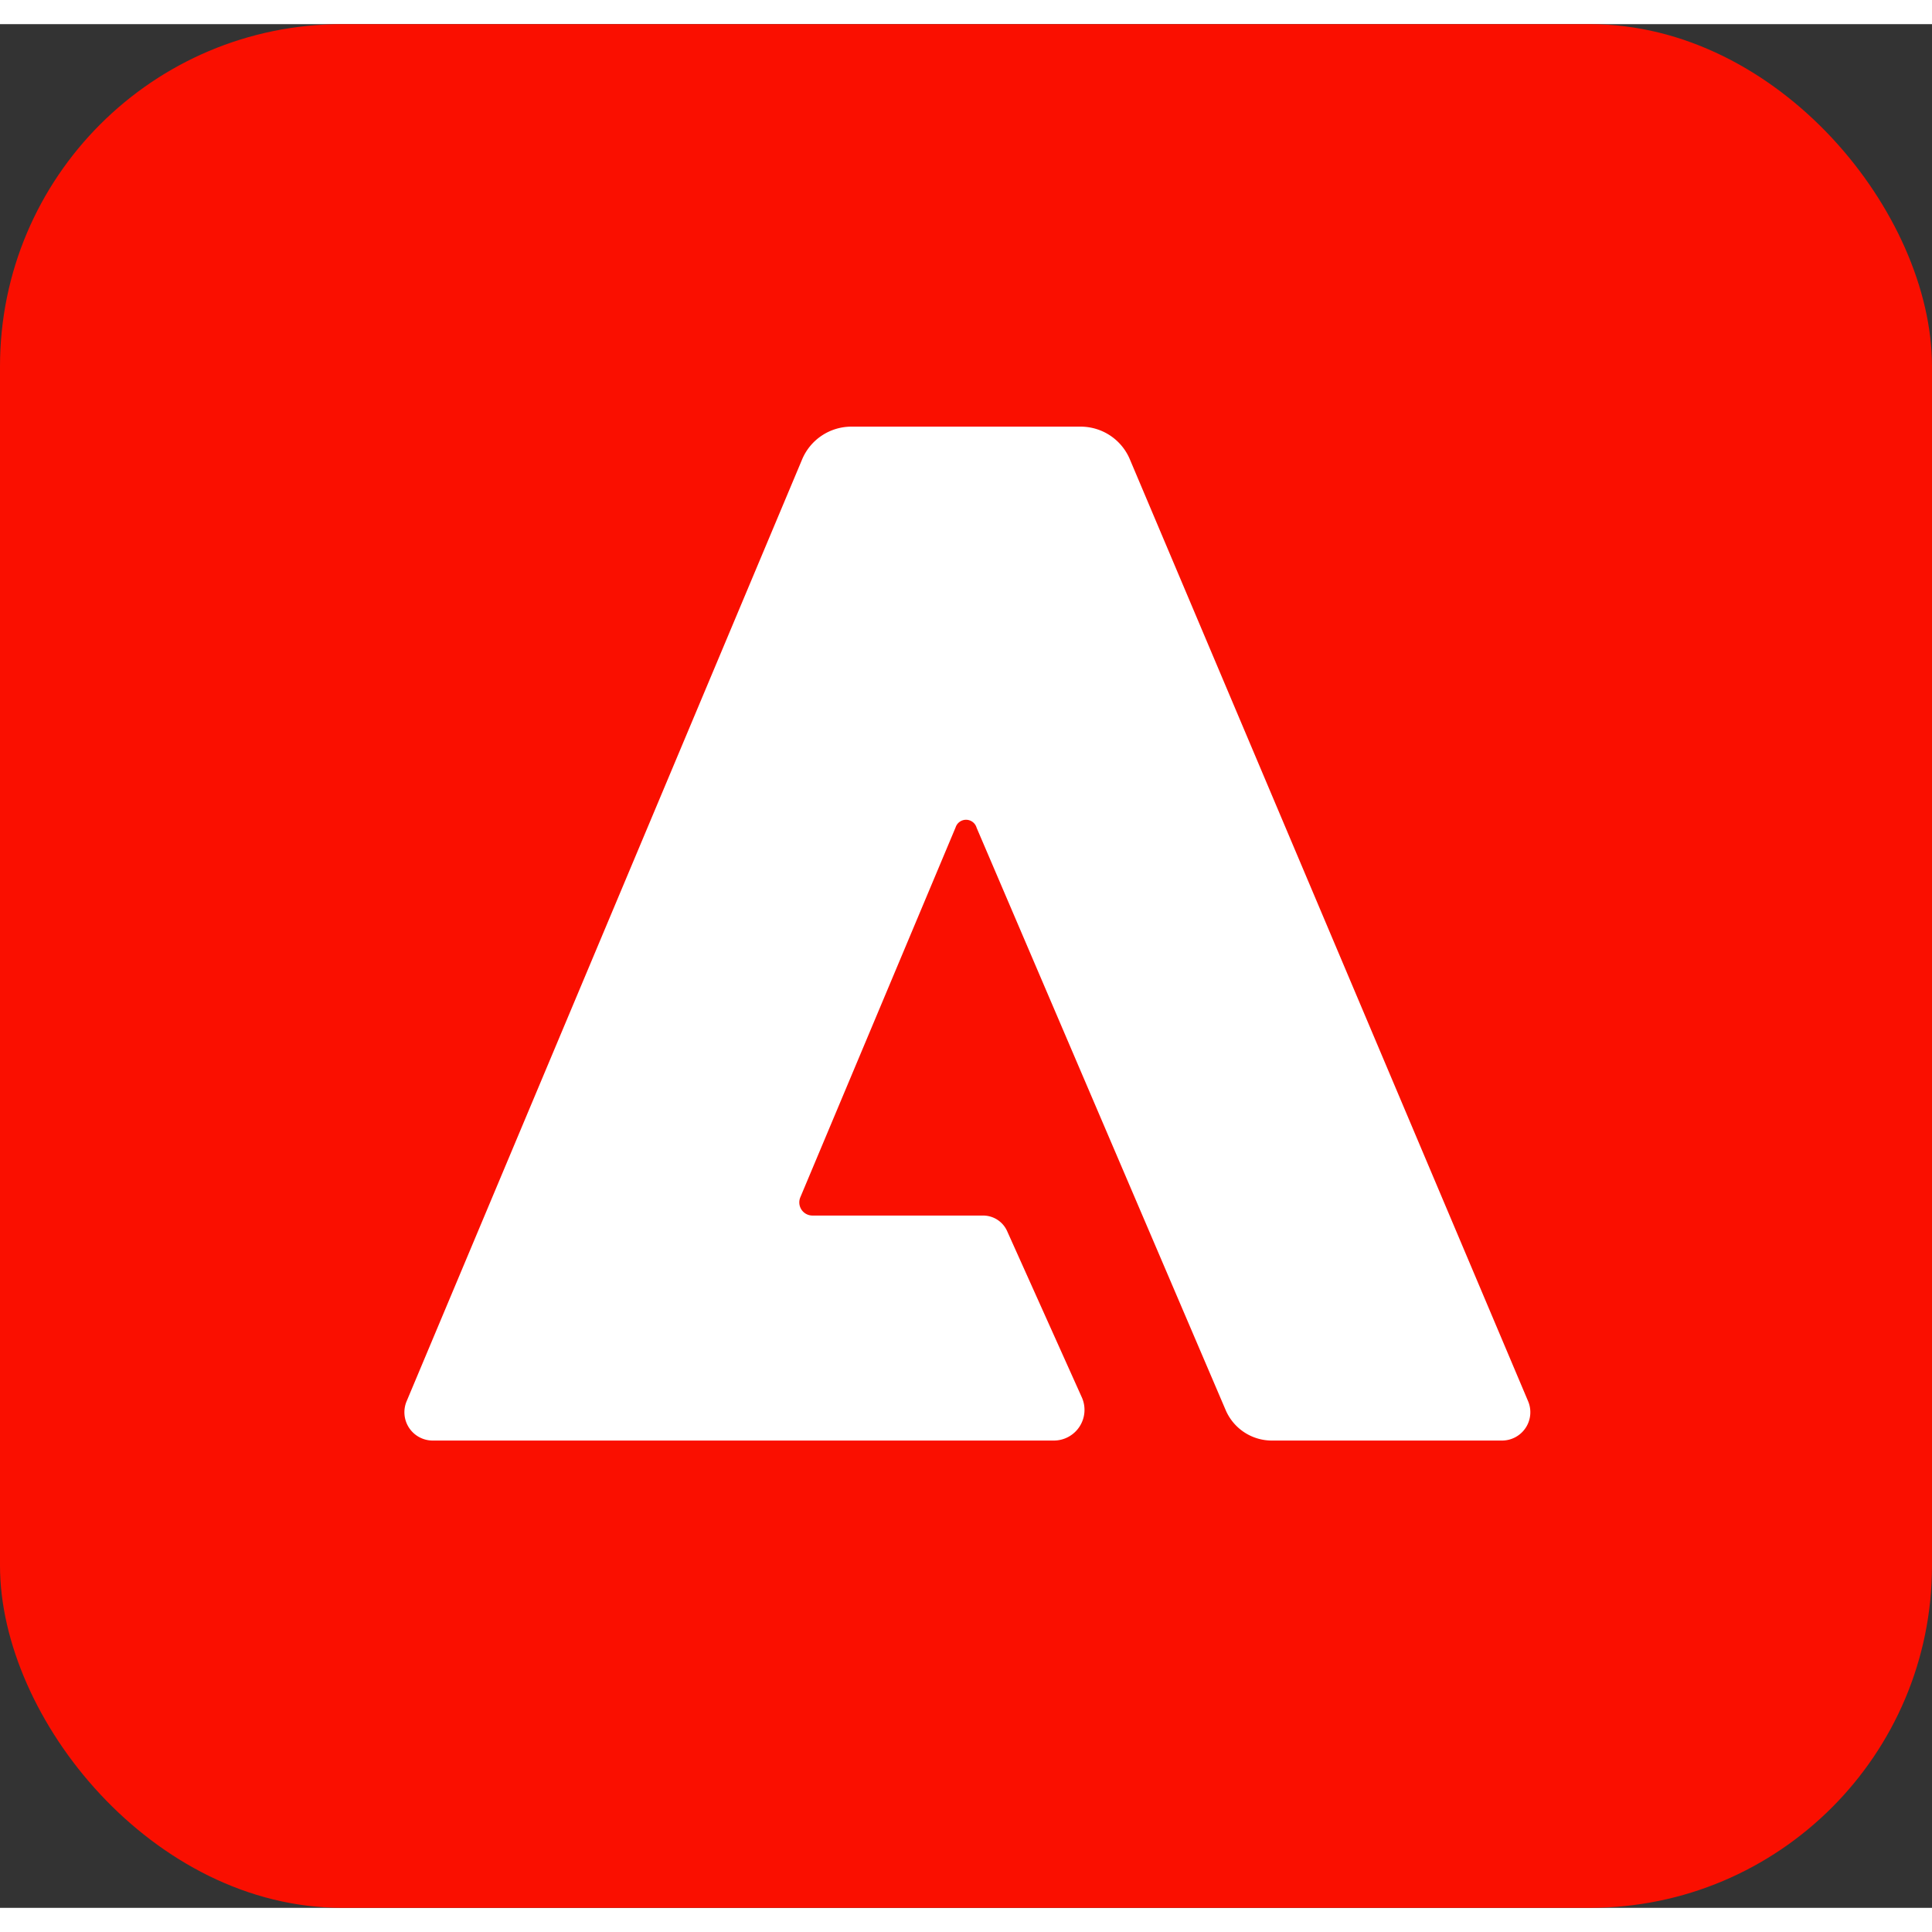 <svg id="Layer_1" data-name="Layer 1" xmlns="http://www.w3.org/2000/svg" viewBox="0 0 240 234" height="20" width="20"><rect x="0" y="0" width="240" height="234" fill="#333333" stroke="none"/><defs><style>.cls-1{fill:#fa0f00;}.cls-2{fill:#fff;}</style></defs><title>ec_appicon_noshadowArtboard 1</title><rect class="cls-1" width="240" height="234" rx="42.5"/><path id="_256" data-name="256" class="cls-2" d="M186.617,175.95H158.111a6.243,6.243,0,0,1-5.847-3.769L121.317,99.822a1.364,1.364,0,0,0-2.611-.034l-19.286,45.943A1.635,1.635,0,0,0,100.926,148h21.199a3.27,3.27,0,0,1,3.011,1.994l9.281,20.655a3.812,3.812,0,0,1-3.508,5.302H53.734a3.518,3.518,0,0,1-3.213-4.904L99.611,54.144A6.639,6.639,0,0,1,105.843,50h28.314a6.628,6.628,0,0,1,6.233,4.144L189.819,171.046A3.517,3.517,0,0,1,186.617,175.95Z"/></svg>